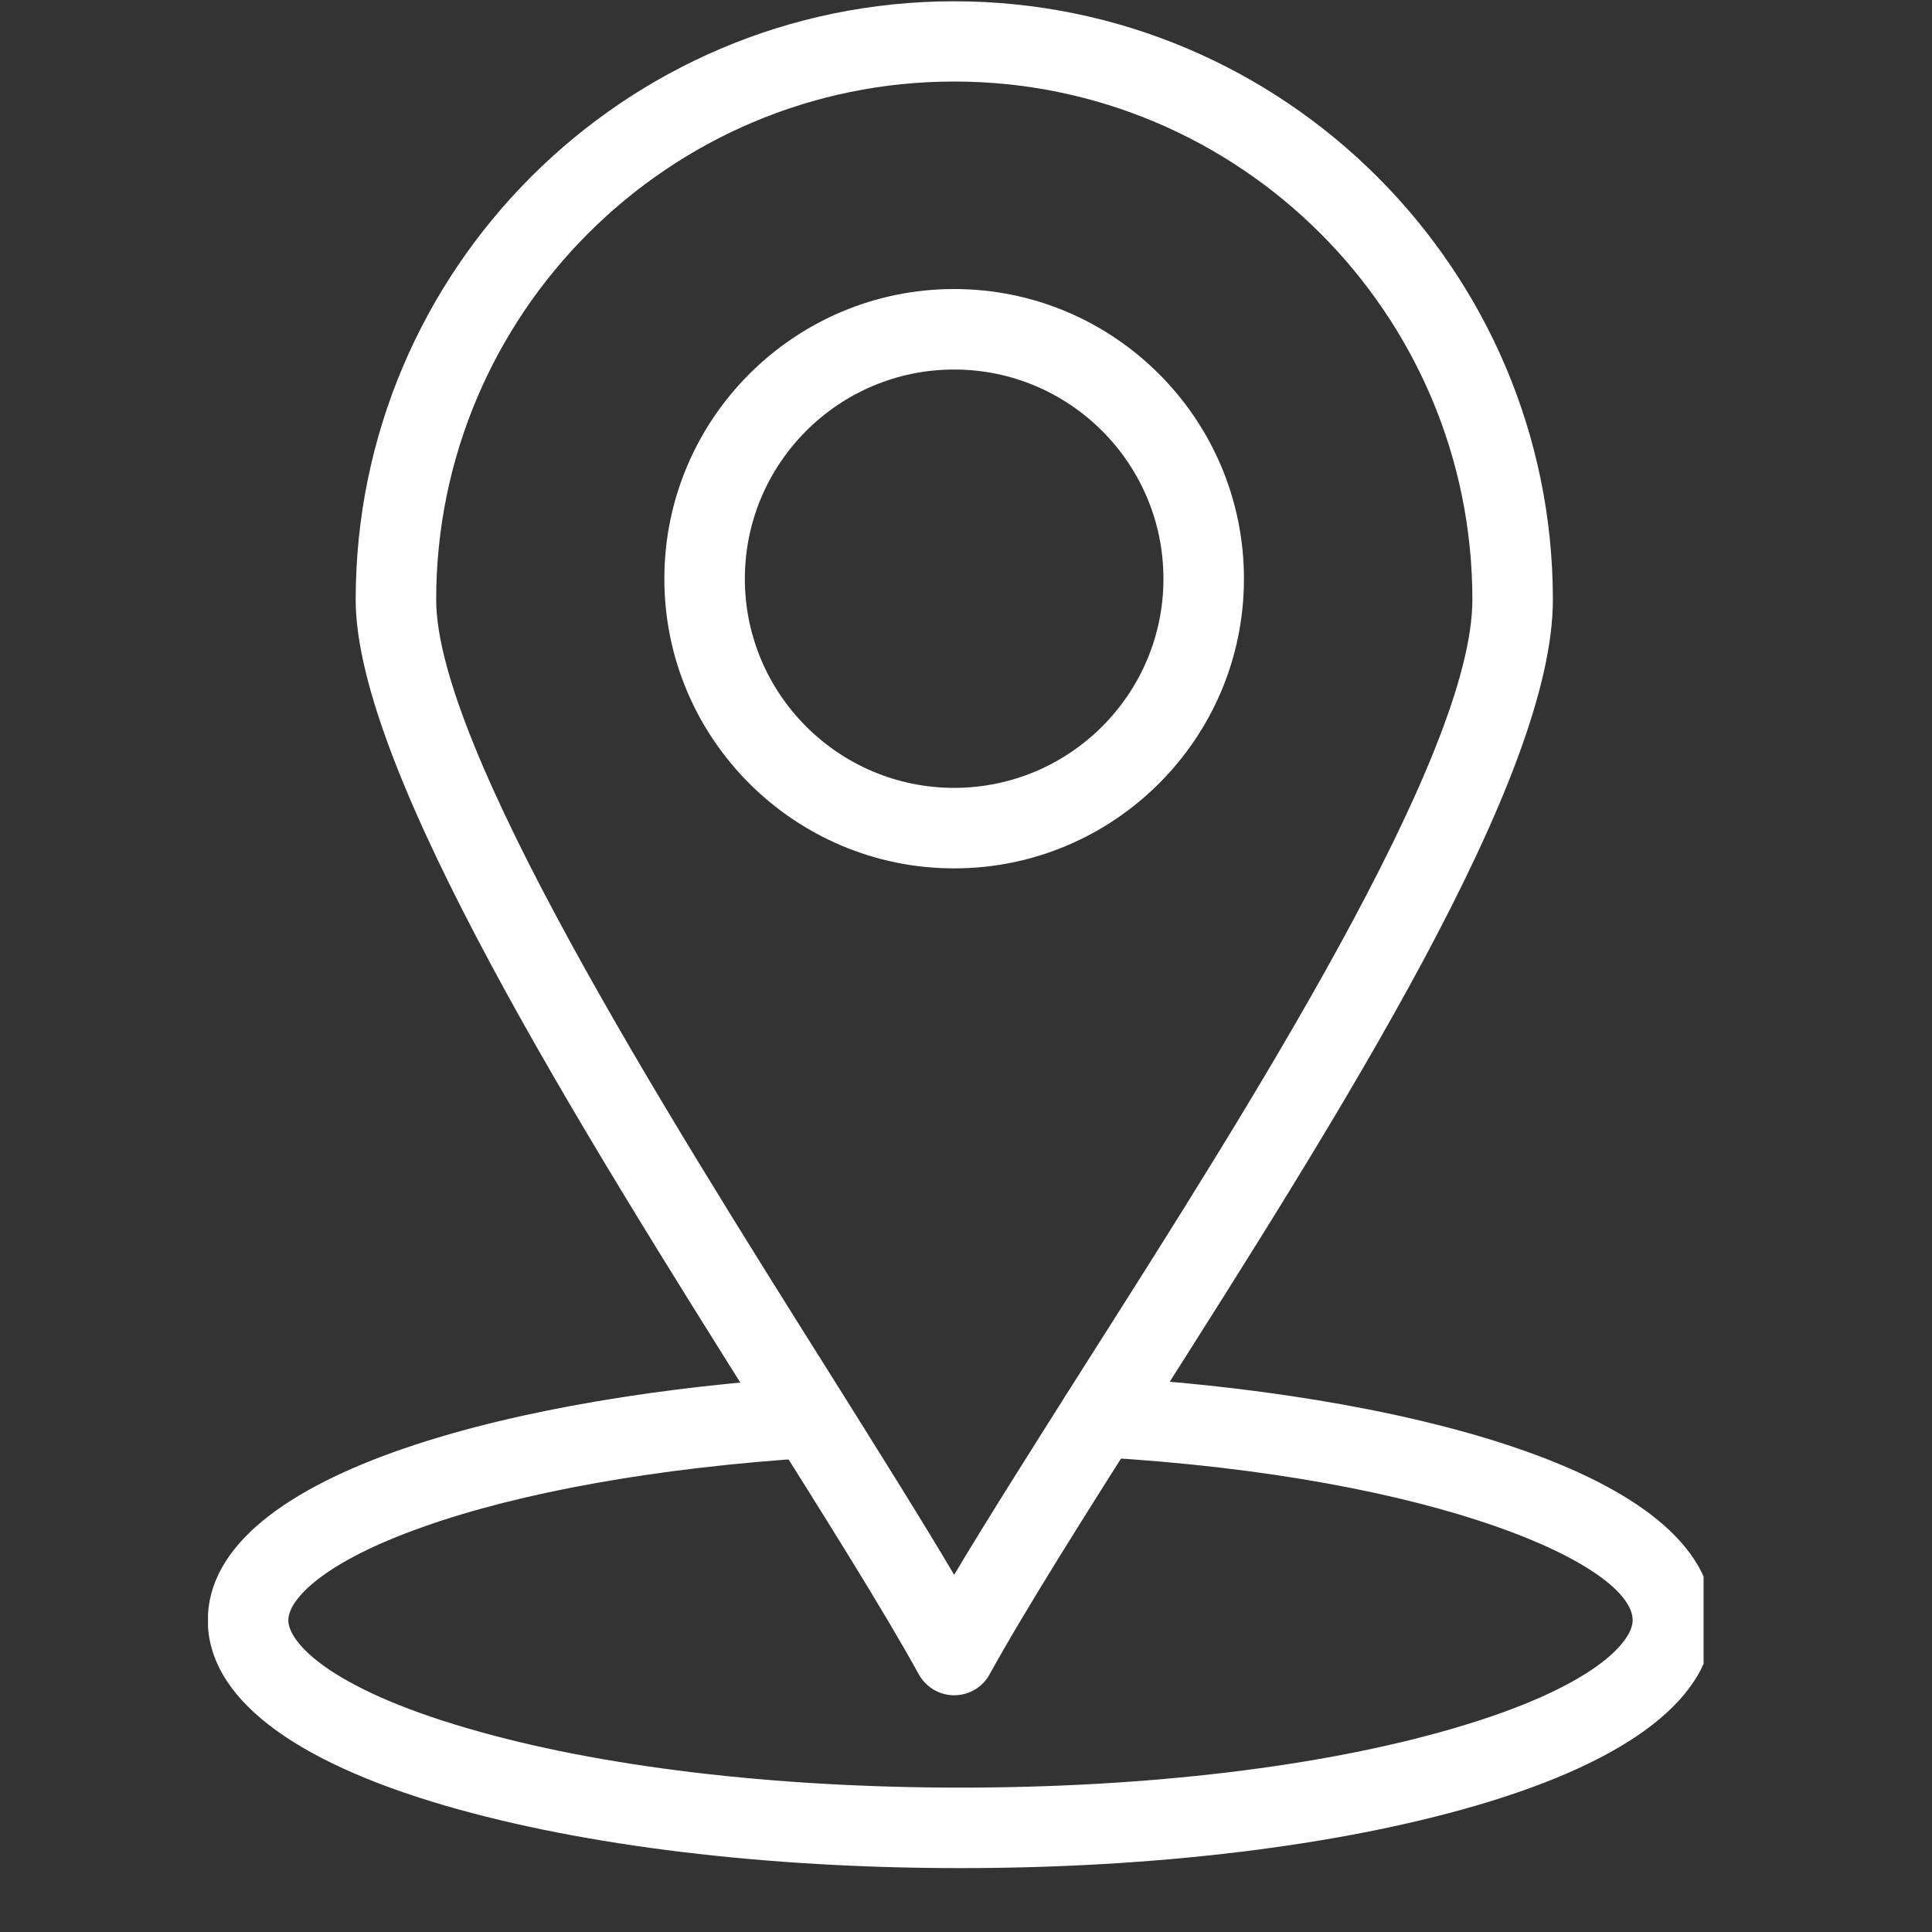 <svg xmlns="http://www.w3.org/2000/svg" xmlns:xlink="http://www.w3.org/1999/xlink" width="40" zoomAndPan="magnify" viewBox="0 0 30 30" height="40" preserveAspectRatio="xMidYMid meet"><rect x="0" y="0" width="30" height="30" fill="#333333" stroke="none"/><defs><clipPath id="3b4d000711"><path d="M 3.23 21 L 26.453 21 L 26.453 29.031 L 3.23 29.031 Z M 3.23 21 " clip-rule="nonzero"></path></clipPath></defs><g clip-path="url(#3b4d000711)"><path fill="#ffffff" d="M 14.914 29.008 C 11.902 29.008 9.062 28.664 6.918 28.039 C 4.504 27.336 3.227 26.34 3.227 25.16 C 3.227 22.809 8.242 21.656 12.535 21.387 C 12.879 21.367 13.176 21.629 13.199 21.973 C 13.219 22.316 12.957 22.613 12.613 22.637 C 10.238 22.785 8.086 23.168 6.555 23.715 C 5.02 24.258 4.477 24.836 4.477 25.16 C 4.477 25.484 5.066 26.199 7.27 26.84 C 9.301 27.434 12.02 27.758 14.914 27.758 C 17.812 27.758 20.527 27.434 22.562 26.84 C 24.766 26.199 25.352 25.484 25.352 25.16 C 25.352 24.32 22.395 22.934 17.043 22.625 C 16.699 22.605 16.434 22.309 16.453 21.965 C 16.473 21.621 16.77 21.355 17.113 21.379 C 21.492 21.629 26.602 22.773 26.602 25.16 C 26.602 26.34 25.328 27.336 22.914 28.039 C 20.77 28.664 17.93 29.008 14.914 29.008 Z M 14.914 29.008 " fill-opacity="1" fill-rule="nonzero"></path></g><path fill="#ffffff" d="M 14.816 26.324 C 14.59 26.324 14.383 26.203 14.27 26.004 C 13.707 24.984 12.836 23.602 11.832 22.004 C 9.02 17.531 5.523 11.965 5.523 9.312 C 5.523 4.188 9.691 0.02 14.816 0.02 C 19.941 0.02 24.113 4.188 24.113 9.312 C 24.113 12.098 20.816 17.281 17.91 21.855 C 16.91 23.43 15.965 24.918 15.363 26.004 C 15.254 26.203 15.043 26.324 14.816 26.324 Z M 14.816 1.266 C 10.383 1.266 6.773 4.875 6.773 9.312 C 6.773 11.605 10.309 17.23 12.891 21.336 C 13.625 22.508 14.289 23.562 14.816 24.453 C 15.391 23.492 16.109 22.363 16.855 21.184 C 19.391 17.195 22.863 11.734 22.863 9.312 C 22.863 4.875 19.254 1.266 14.816 1.266 Z M 14.816 1.266 " fill-opacity="1" fill-rule="nonzero"></path><path fill="#ffffff" d="M 14.816 13.484 C 12.336 13.484 10.316 11.469 10.316 8.988 C 10.316 6.504 12.336 4.488 14.816 4.488 C 17.297 4.488 19.316 6.504 19.316 8.988 C 19.316 11.469 17.297 13.484 14.816 13.484 Z M 14.816 5.738 C 13.023 5.738 11.566 7.195 11.566 8.988 C 11.566 10.777 13.023 12.234 14.816 12.234 C 16.609 12.234 18.066 10.777 18.066 8.988 C 18.066 7.195 16.609 5.738 14.816 5.738 Z M 14.816 5.738 " fill-opacity="1" fill-rule="nonzero"></path></svg>